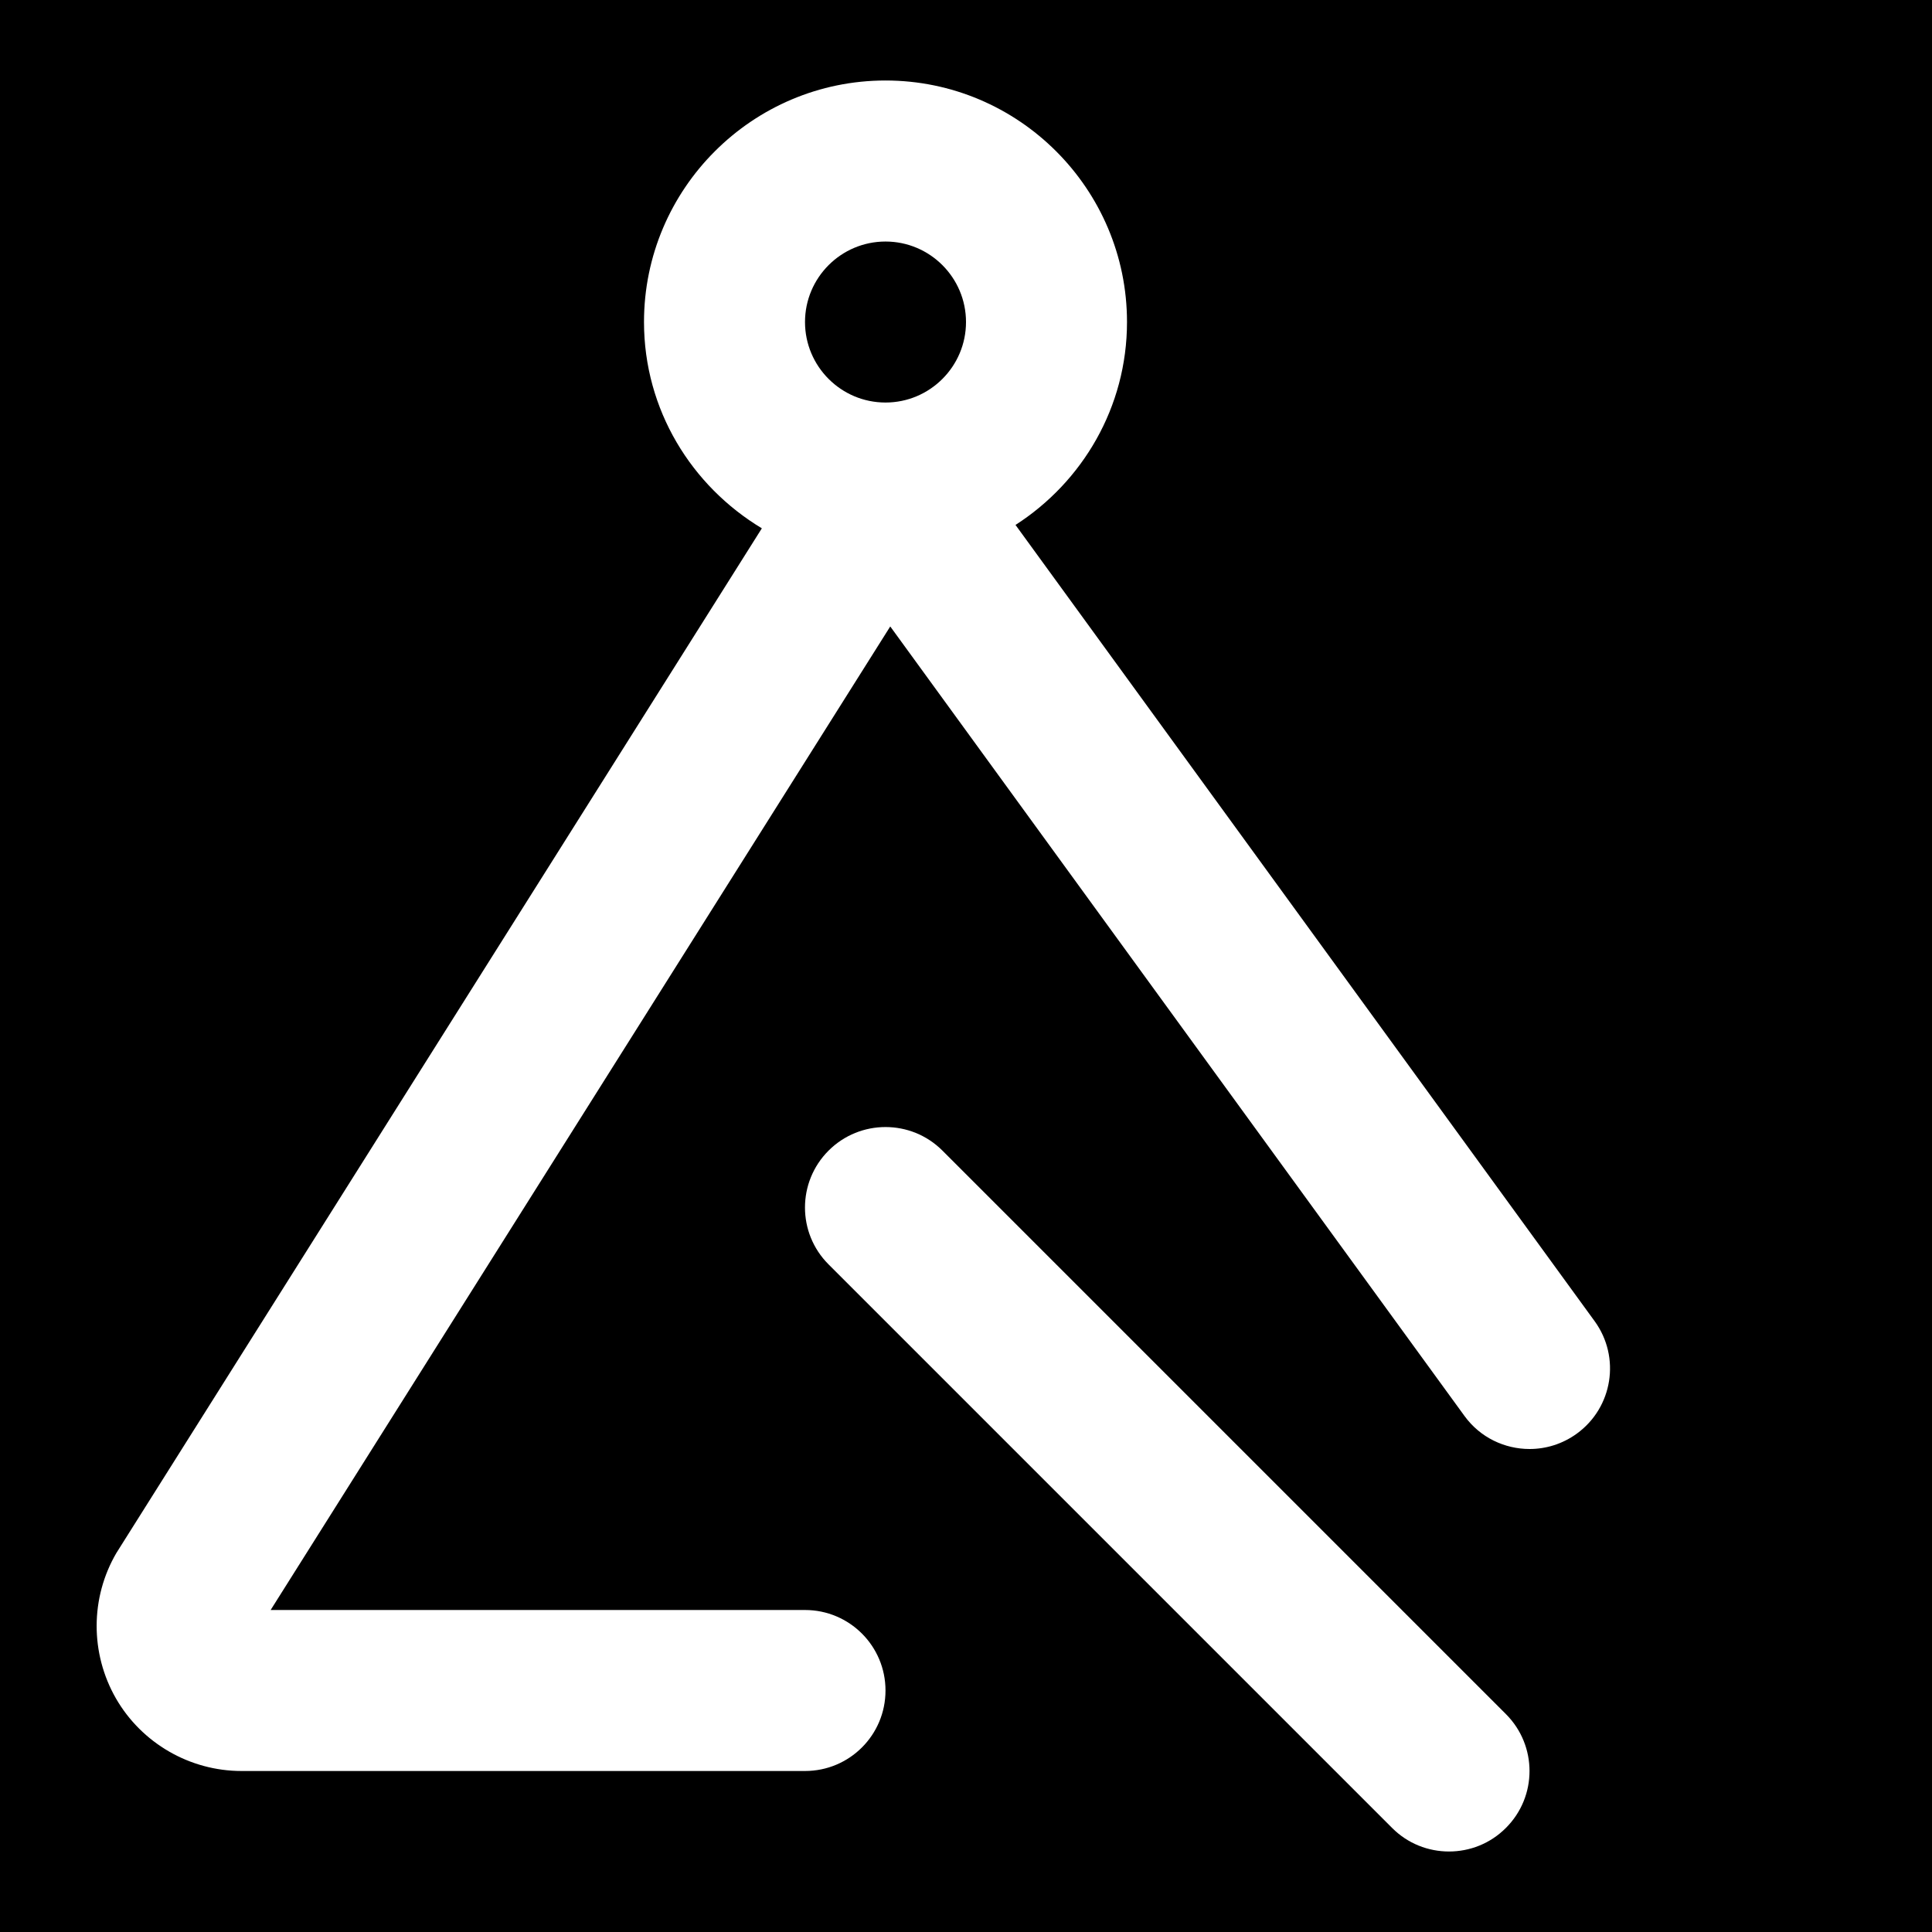 <?xml version="1.0" encoding="iso-8859-1"?>
<!-- Uploaded to: SVG Repo, www.svgrepo.com, Generator: SVG Repo Mixer Tools -->
<svg fill="#000000" height="800px" width="800px" version="1.1" id="Layer_1" xmlns="http://www.w3.org/2000/svg" xmlns:xlink="http://www.w3.org/1999/xlink" 
	 viewBox="0 0 512 512" xml:space="preserve">
<g>
	<g>
		<g>
			<path d="M0,0v512h512V0H0z M399.083,484.416c-4.16,4.181-9.621,6.251-15.083,6.251c-5.461,0-10.923-2.069-15.083-6.251
				L219.584,335.083c-8.341-8.32-8.341-21.824,0-30.165c8.341-8.32,21.845-8.32,30.165,0l149.333,149.333
				C407.424,462.592,407.424,476.096,399.083,484.416z M417.877,379.925c-3.797,2.752-8.171,4.075-12.523,4.075
				c-6.592,0-13.099-3.029-17.259-8.768L235.925,166.016L71.723,426.667h141.611c11.797,0,21.333,9.557,21.333,21.333
				c0,11.797-9.536,21.333-21.333,21.333H64c-13.696,0-26.453-7.381-33.28-19.243c-6.848-11.947-6.805-26.667,0.107-38.507
				l171.072-271.573c-18.624-11.2-31.232-31.403-31.232-54.677c0-35.285,28.715-64,64-64c35.285,0,64,28.715,64,64
				c0,22.592-11.819,42.389-29.547,53.781l153.472,211.008C429.525,359.659,427.413,372.992,417.877,379.925z"/>
			<path d="M234.669,64.009c-11.776,0-21.333,9.579-21.333,21.333c0,11.755,9.557,21.333,21.333,21.333s21.333-9.579,21.333-21.333
				C256.002,73.587,246.445,64.009,234.669,64.009z"/>
		</g>
	</g>
</g>
</svg>